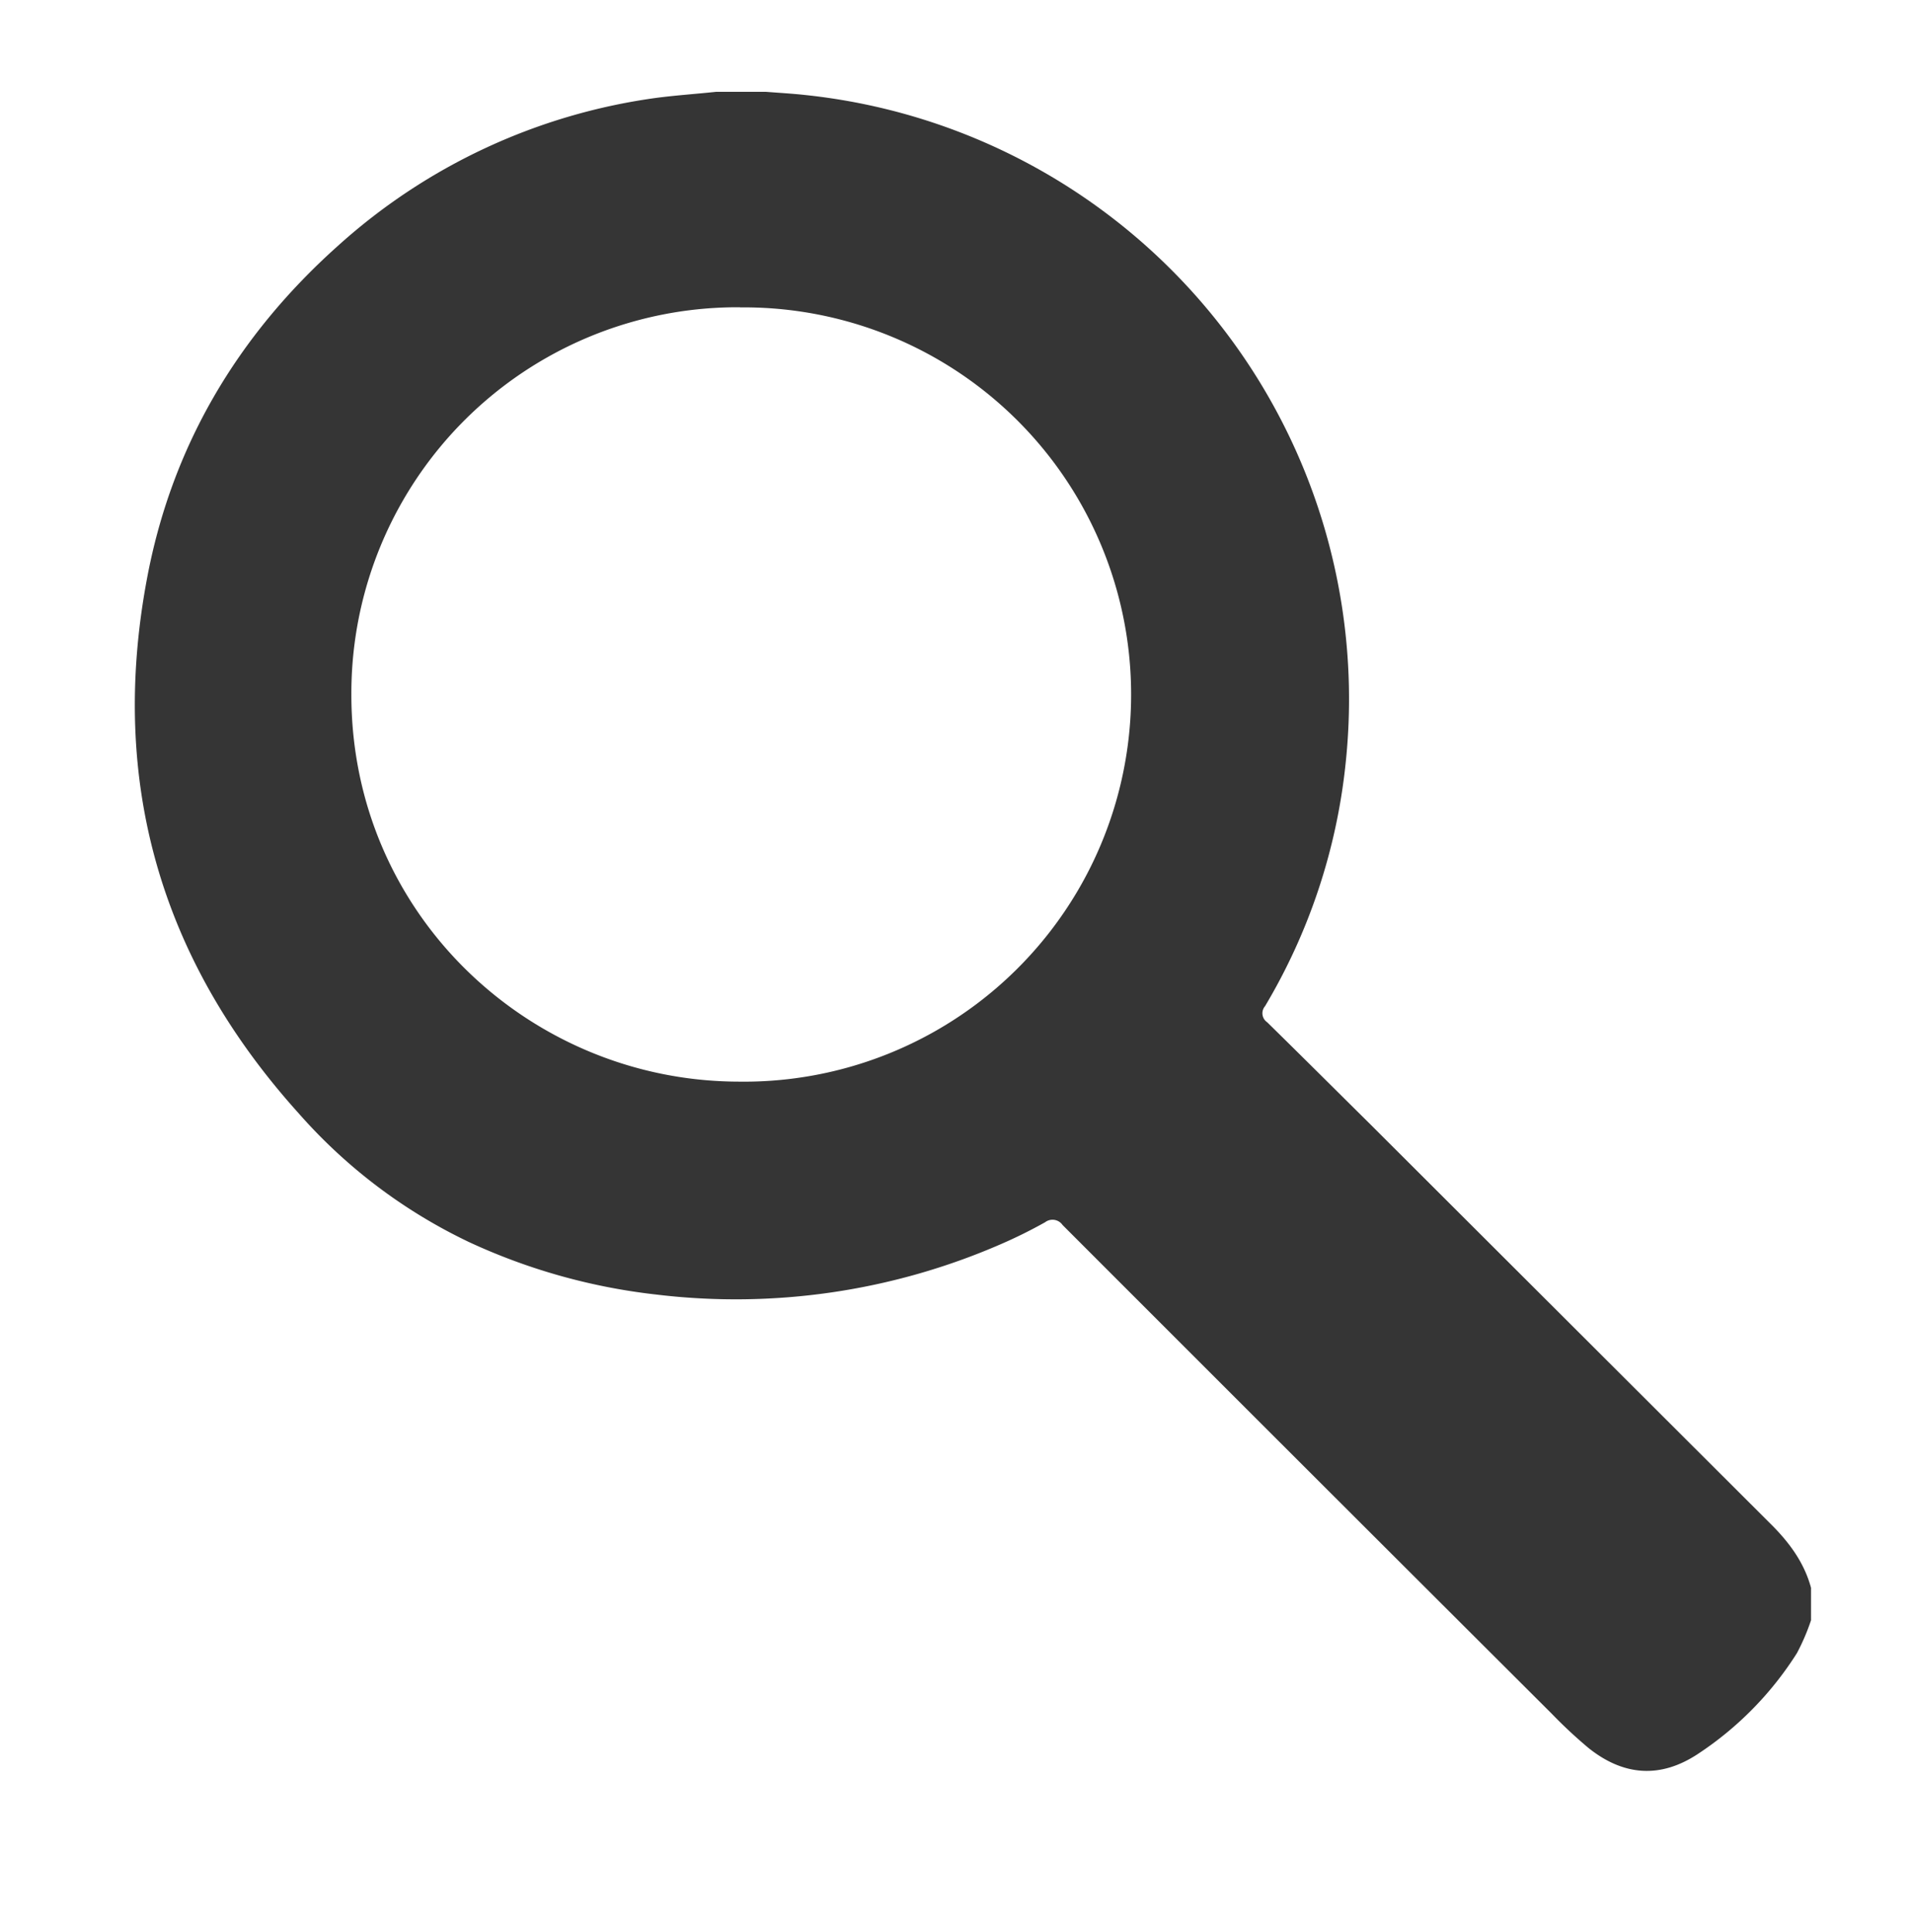 <svg id="Capa_1" data-name="Capa 1" xmlns="http://www.w3.org/2000/svg" viewBox="0 0 312.51 315.6"><defs><style>.cls-1{fill:#353535;}</style></defs><path class="cls-1" d="M117,15h8.1c2.17.17,4.35.29,6.52.53a99.23,99.23,0,0,1,88.19,109.3,97,97,0,0,1-13.15,39.55A1.77,1.77,0,0,0,207,167c5.68,5.57,11.31,11.19,17,16.82q32.55,32.5,65.11,65c3.05,3,5.6,6.35,6.74,10.58v5.31a35,35,0,0,1-2.3,5.36,54.72,54.72,0,0,1-16.23,16.51c-6.09,4-12.09,3.57-17.81-1a77.77,77.77,0,0,1-6-5.59q-40-39.9-79.92-79.85a2,2,0,0,0-2.86-.46,78.73,78.73,0,0,1-7.25,3.59,108.48,108.48,0,0,1-56.22,8.23,98.72,98.72,0,0,1-30.64-8.58,86.62,86.62,0,0,1-27.87-21.08c-22.51-25-30.91-54.07-24.78-87.08,4-21.68,14.74-39.83,31.16-54.53A97.17,97.17,0,0,1,107.14,16C110.4,15.57,113.7,15.35,117,15Zm3.89,35.2A63.06,63.06,0,0,0,57.4,113.39c-.06,36,29.2,63.23,63.22,63.32a63.25,63.25,0,1,0,.25-126.49Z"/></svg>